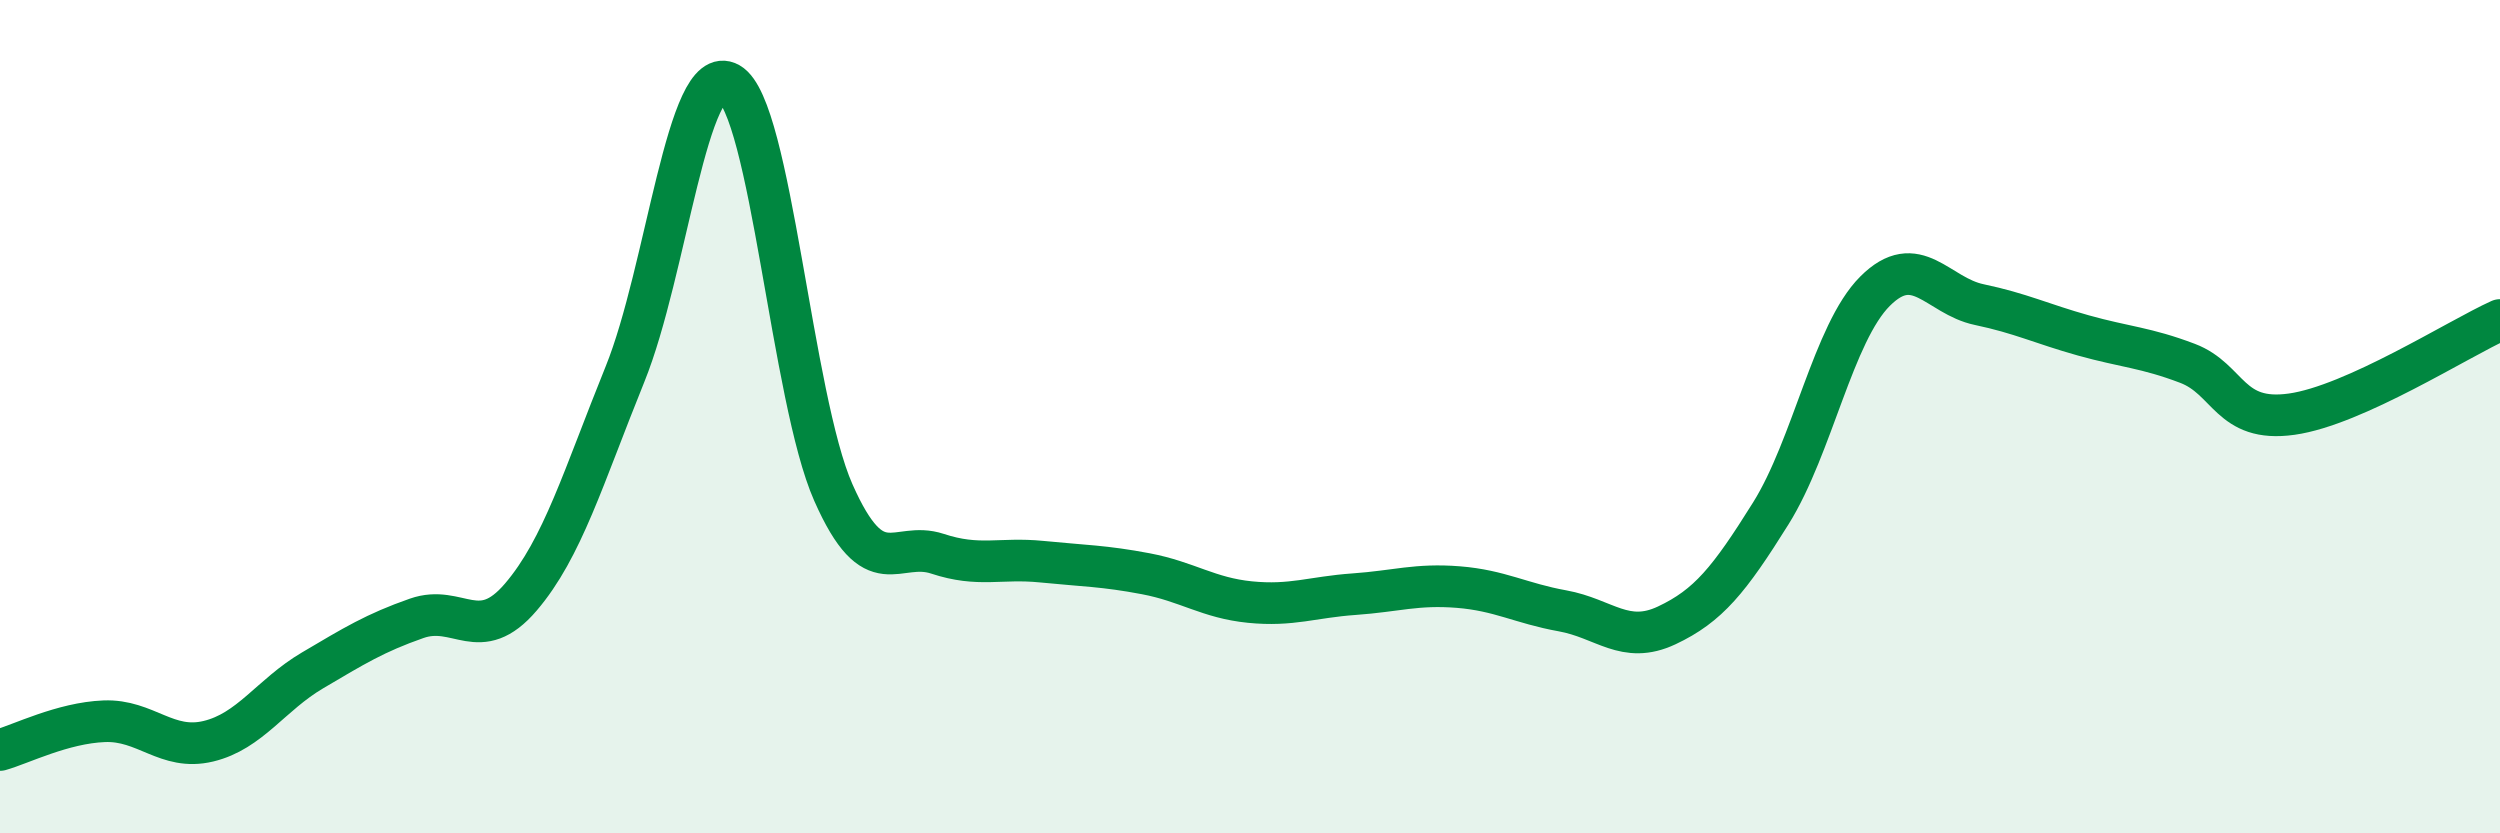 
    <svg width="60" height="20" viewBox="0 0 60 20" xmlns="http://www.w3.org/2000/svg">
      <path
        d="M 0,18 C 0.5,17.86 1.5,17.35 2.5,17.31 C 3.5,17.27 4,18.03 5,17.79 C 6,17.55 6.5,16.68 7.5,16.09 C 8.5,15.5 9,15.19 10,14.84 C 11,14.49 11.5,15.5 12.5,14.33 C 13.5,13.16 14,11.45 15,8.98 C 16,6.51 16.5,1.43 17.5,2 C 18.5,2.57 19,9.56 20,11.82 C 21,14.08 21.5,12.96 22.5,13.29 C 23.5,13.62 24,13.38 25,13.48 C 26,13.58 26.5,13.58 27.5,13.77 C 28.5,13.96 29,14.35 30,14.45 C 31,14.55 31.5,14.33 32.5,14.26 C 33.5,14.19 34,14.01 35,14.09 C 36,14.17 36.5,14.48 37.5,14.66 C 38.5,14.84 39,15.48 40,15.01 C 41,14.54 41.5,13.92 42.5,12.32 C 43.5,10.72 44,7.99 45,6.99 C 46,5.99 46.5,7.1 47.5,7.31 C 48.5,7.52 49,7.77 50,8.05 C 51,8.33 51.5,8.34 52.5,8.72 C 53.5,9.1 53.5,10.15 55,9.94 C 56.5,9.73 59,8.13 60,7.68L60 20L0 20Z"
        fill="#008740"
        opacity="0.1"
        stroke-linecap="round"
        stroke-linejoin="round"
      />
      <path
        d="M 0,18 C 0.5,17.86 1.5,17.35 2.5,17.31 C 3.5,17.27 4,18.03 5,17.79 C 6,17.55 6.5,16.68 7.5,16.09 C 8.5,15.5 9,15.19 10,14.84 C 11,14.49 11.5,15.5 12.5,14.33 C 13.5,13.16 14,11.45 15,8.98 C 16,6.51 16.5,1.43 17.5,2 C 18.5,2.57 19,9.56 20,11.82 C 21,14.08 21.5,12.96 22.5,13.29 C 23.5,13.62 24,13.38 25,13.48 C 26,13.58 26.5,13.58 27.5,13.77 C 28.5,13.96 29,14.35 30,14.45 C 31,14.55 31.5,14.33 32.5,14.26 C 33.5,14.19 34,14.01 35,14.09 C 36,14.17 36.5,14.48 37.5,14.66 C 38.5,14.84 39,15.48 40,15.01 C 41,14.54 41.5,13.92 42.5,12.32 C 43.5,10.72 44,7.99 45,6.99 C 46,5.99 46.5,7.1 47.5,7.31 C 48.5,7.52 49,7.77 50,8.05 C 51,8.33 51.5,8.34 52.5,8.72 C 53.5,9.1 53.5,10.15 55,9.94 C 56.5,9.73 59,8.13 60,7.68"
        stroke="#008740"
        stroke-width="1"
        fill="none"
        stroke-linecap="round"
        stroke-linejoin="round"
      />
    </svg>
  